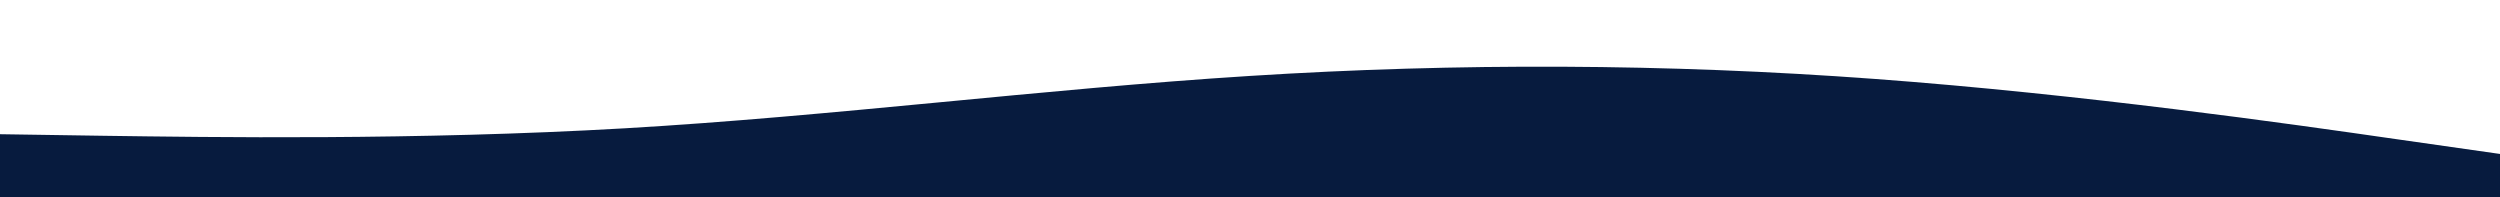 <svg id="visual" viewBox="0 0 1900 150" width="1900" height="150" xmlns="http://www.w3.org/2000/svg" xmlns:xlink="http://www.w3.org/1999/xlink" version="1.1"><rect x="0" y="0" width="1900" height="150" fill="#ffffff"></rect><path d="M0 102L79.2 103.2C158.3 104.3 316.7 106.7 475 97.5C633.3 88.3 791.7 67.7 950 57.7C1108.3 47.7 1266.7 48.3 1425 60C1583.3 71.7 1741.7 94.3 1820.8 105.7L1900 117L1900 151L1820.8 151C1741.7 151 1583.3 151 1425 151C1266.7 151 1108.3 151 950 151C791.7 151 633.3 151 475 151C316.7 151 158.3 151 79.2 151L0 151Z" fill="#071b3e" stroke-linecap="round" stroke-linejoin="miter"></path></svg>